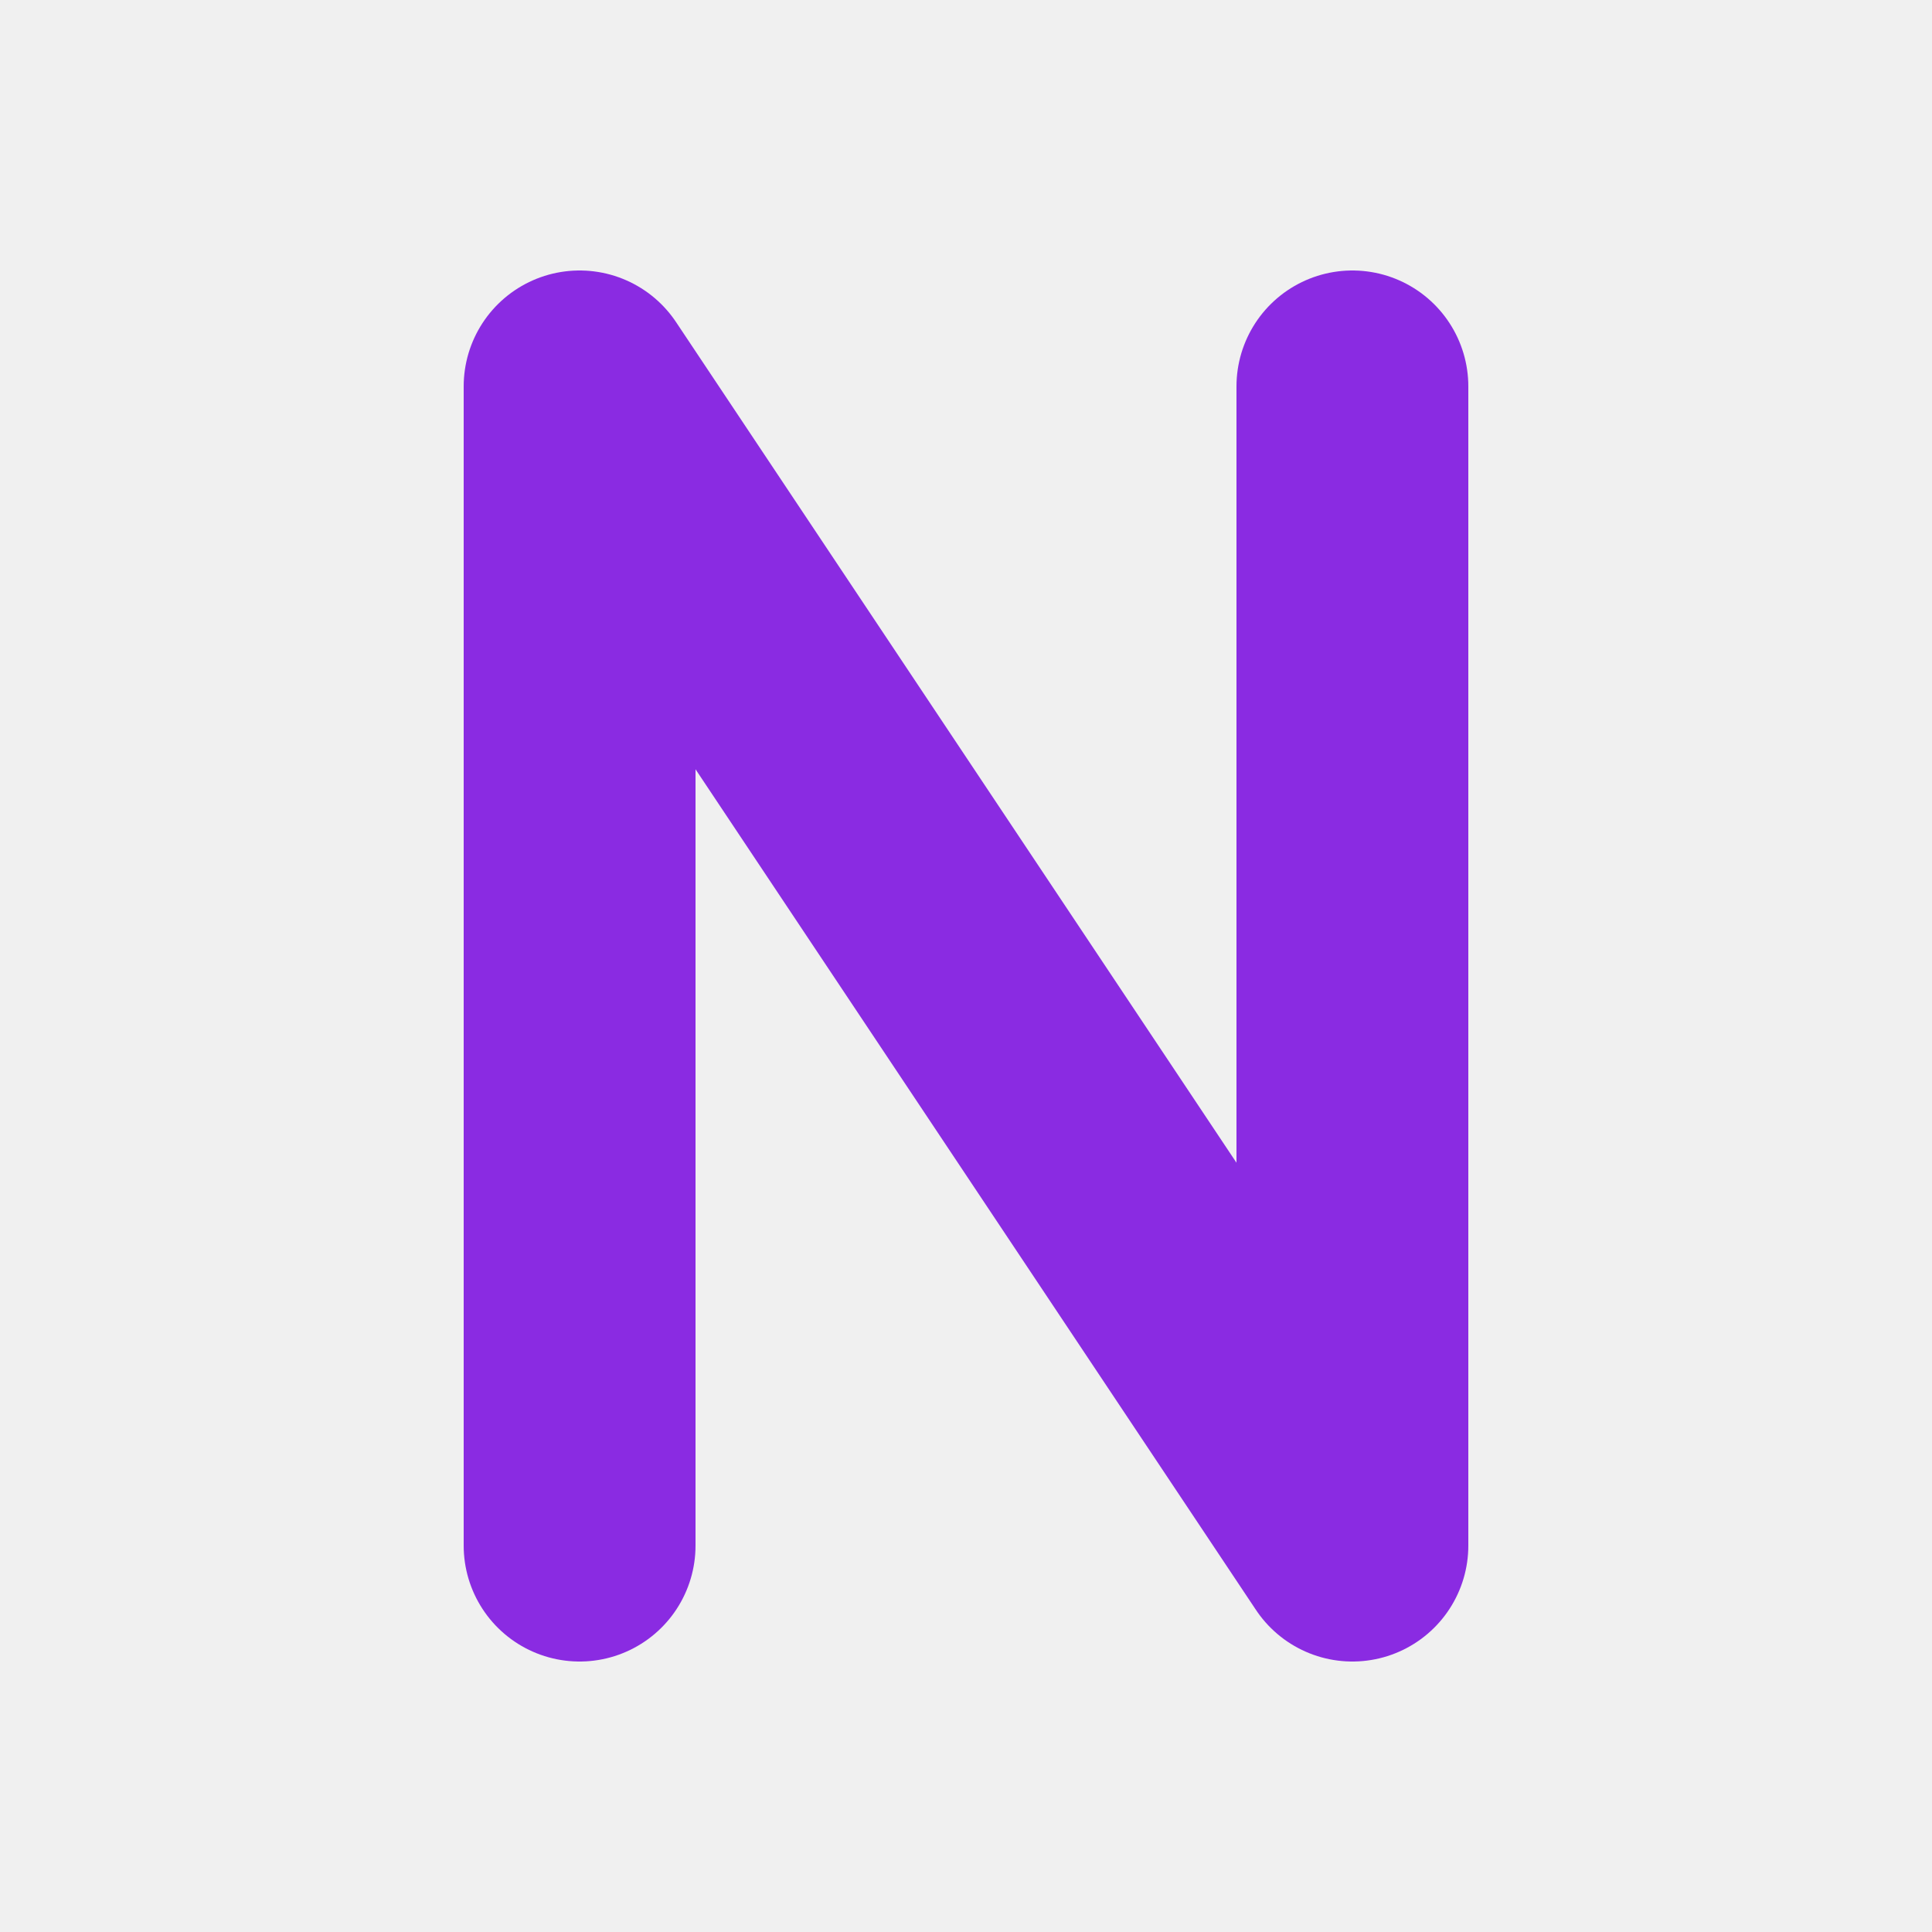 <svg xmlns="http://www.w3.org/2000/svg" viewBox="0 0 200 200">
  <rect width="200" height="200" fill="#F0F0F0"/>
  <path d="M60 160 L60 40 L140 160 L140 40" fill="none" stroke="#8A2BE2" stroke-width="24" stroke-linecap="round" stroke-linejoin="round"/>
</svg>
